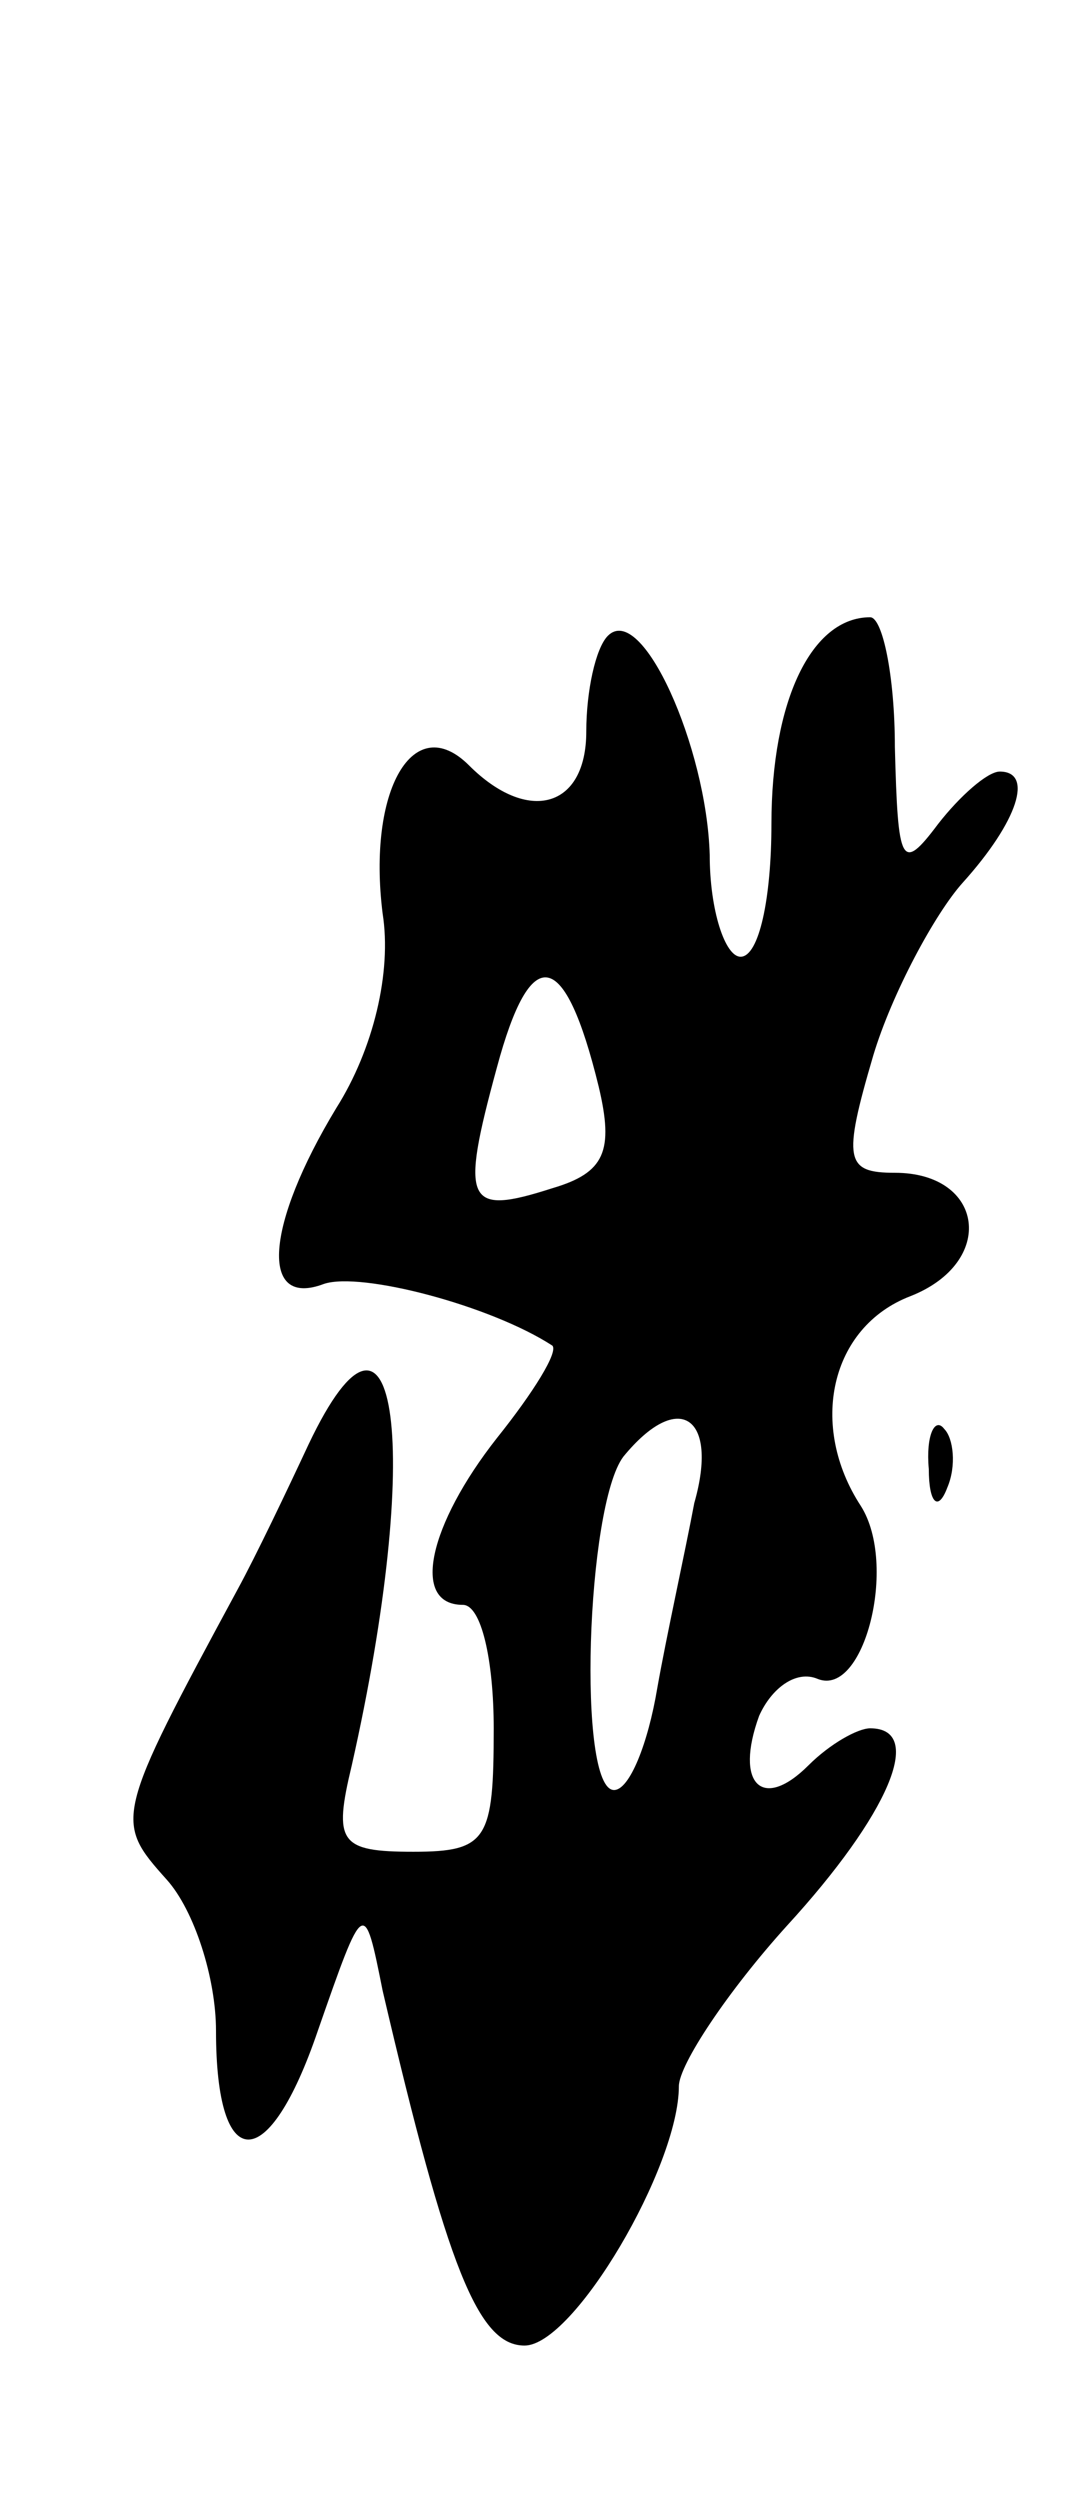 <svg version="1.0" xmlns="http://www.w3.org/2000/svg" width="35" height="81" viewBox="0 0 35 81" ><g transform="translate(0,81) scale(0.1,-0.1)" ><path d="M197 604 c-4 -4 -7 -18 -7 -31 0 -25 -19 -30 -38 -11 -18 18 -33 -8 -28 -48 3 -19 -3 -44 -15 -63 -23 -38 -25 -65 -4 -57 12 4 54 -7 74 -20 2 -2 -6 -15 -18 -30 -22 -28 -28 -54 -11 -54 6 0 10 -18 10 -40 0 -36 -2 -40 -26 -40 -24 0 -26 3 -20 28 23 102 15 165 -14 104 -7 -15 -17 -36 -23 -47 -40 -74 -40 -75 -23 -94 9 -10 16 -32 16 -49 0 -47 17 -47 33 0 15 43 15 43 21 13 21 -90 31 -115 46 -115 16 0 50 58 50 84 0 7 16 31 35 52 33 36 45 64 27 64 -4 0 -13 -5 -20 -12 -15 -15 -24 -6 -16 16 4 9 12 15 19 12 15 -6 26 37 14 56 -17 26 -10 58 16 68 28 11 24 40 -5 40 -16 0 -17 4 -7 38 6 20 20 46 29 56 18 20 23 36 12 36 -4 0 -13 -8 -20 -17 -12 -16 -13 -13 -14 25 0 23 -4 42 -8 42 -19 0 -32 -27 -32 -67 0 -24 -4 -43 -10 -43 -5 0 -10 15 -10 33 -1 35 -22 82 -33 71z m-3 -146 c5 -21 2 -28 -15 -33 -28 -9 -30 -5 -18 39 11 41 22 39 33 -6z m31 -135 c-3 -16 -9 -43 -12 -60 -3 -18 -9 -33 -14 -33 -12 0 -9 92 3 108 18 22 31 13 23 -15z"/><path d="M301 334 c0 -11 3 -14 6 -6 3 7 2 16 -1 19 -3 4 -6 -2 -5 -13z"/></g></svg> 
